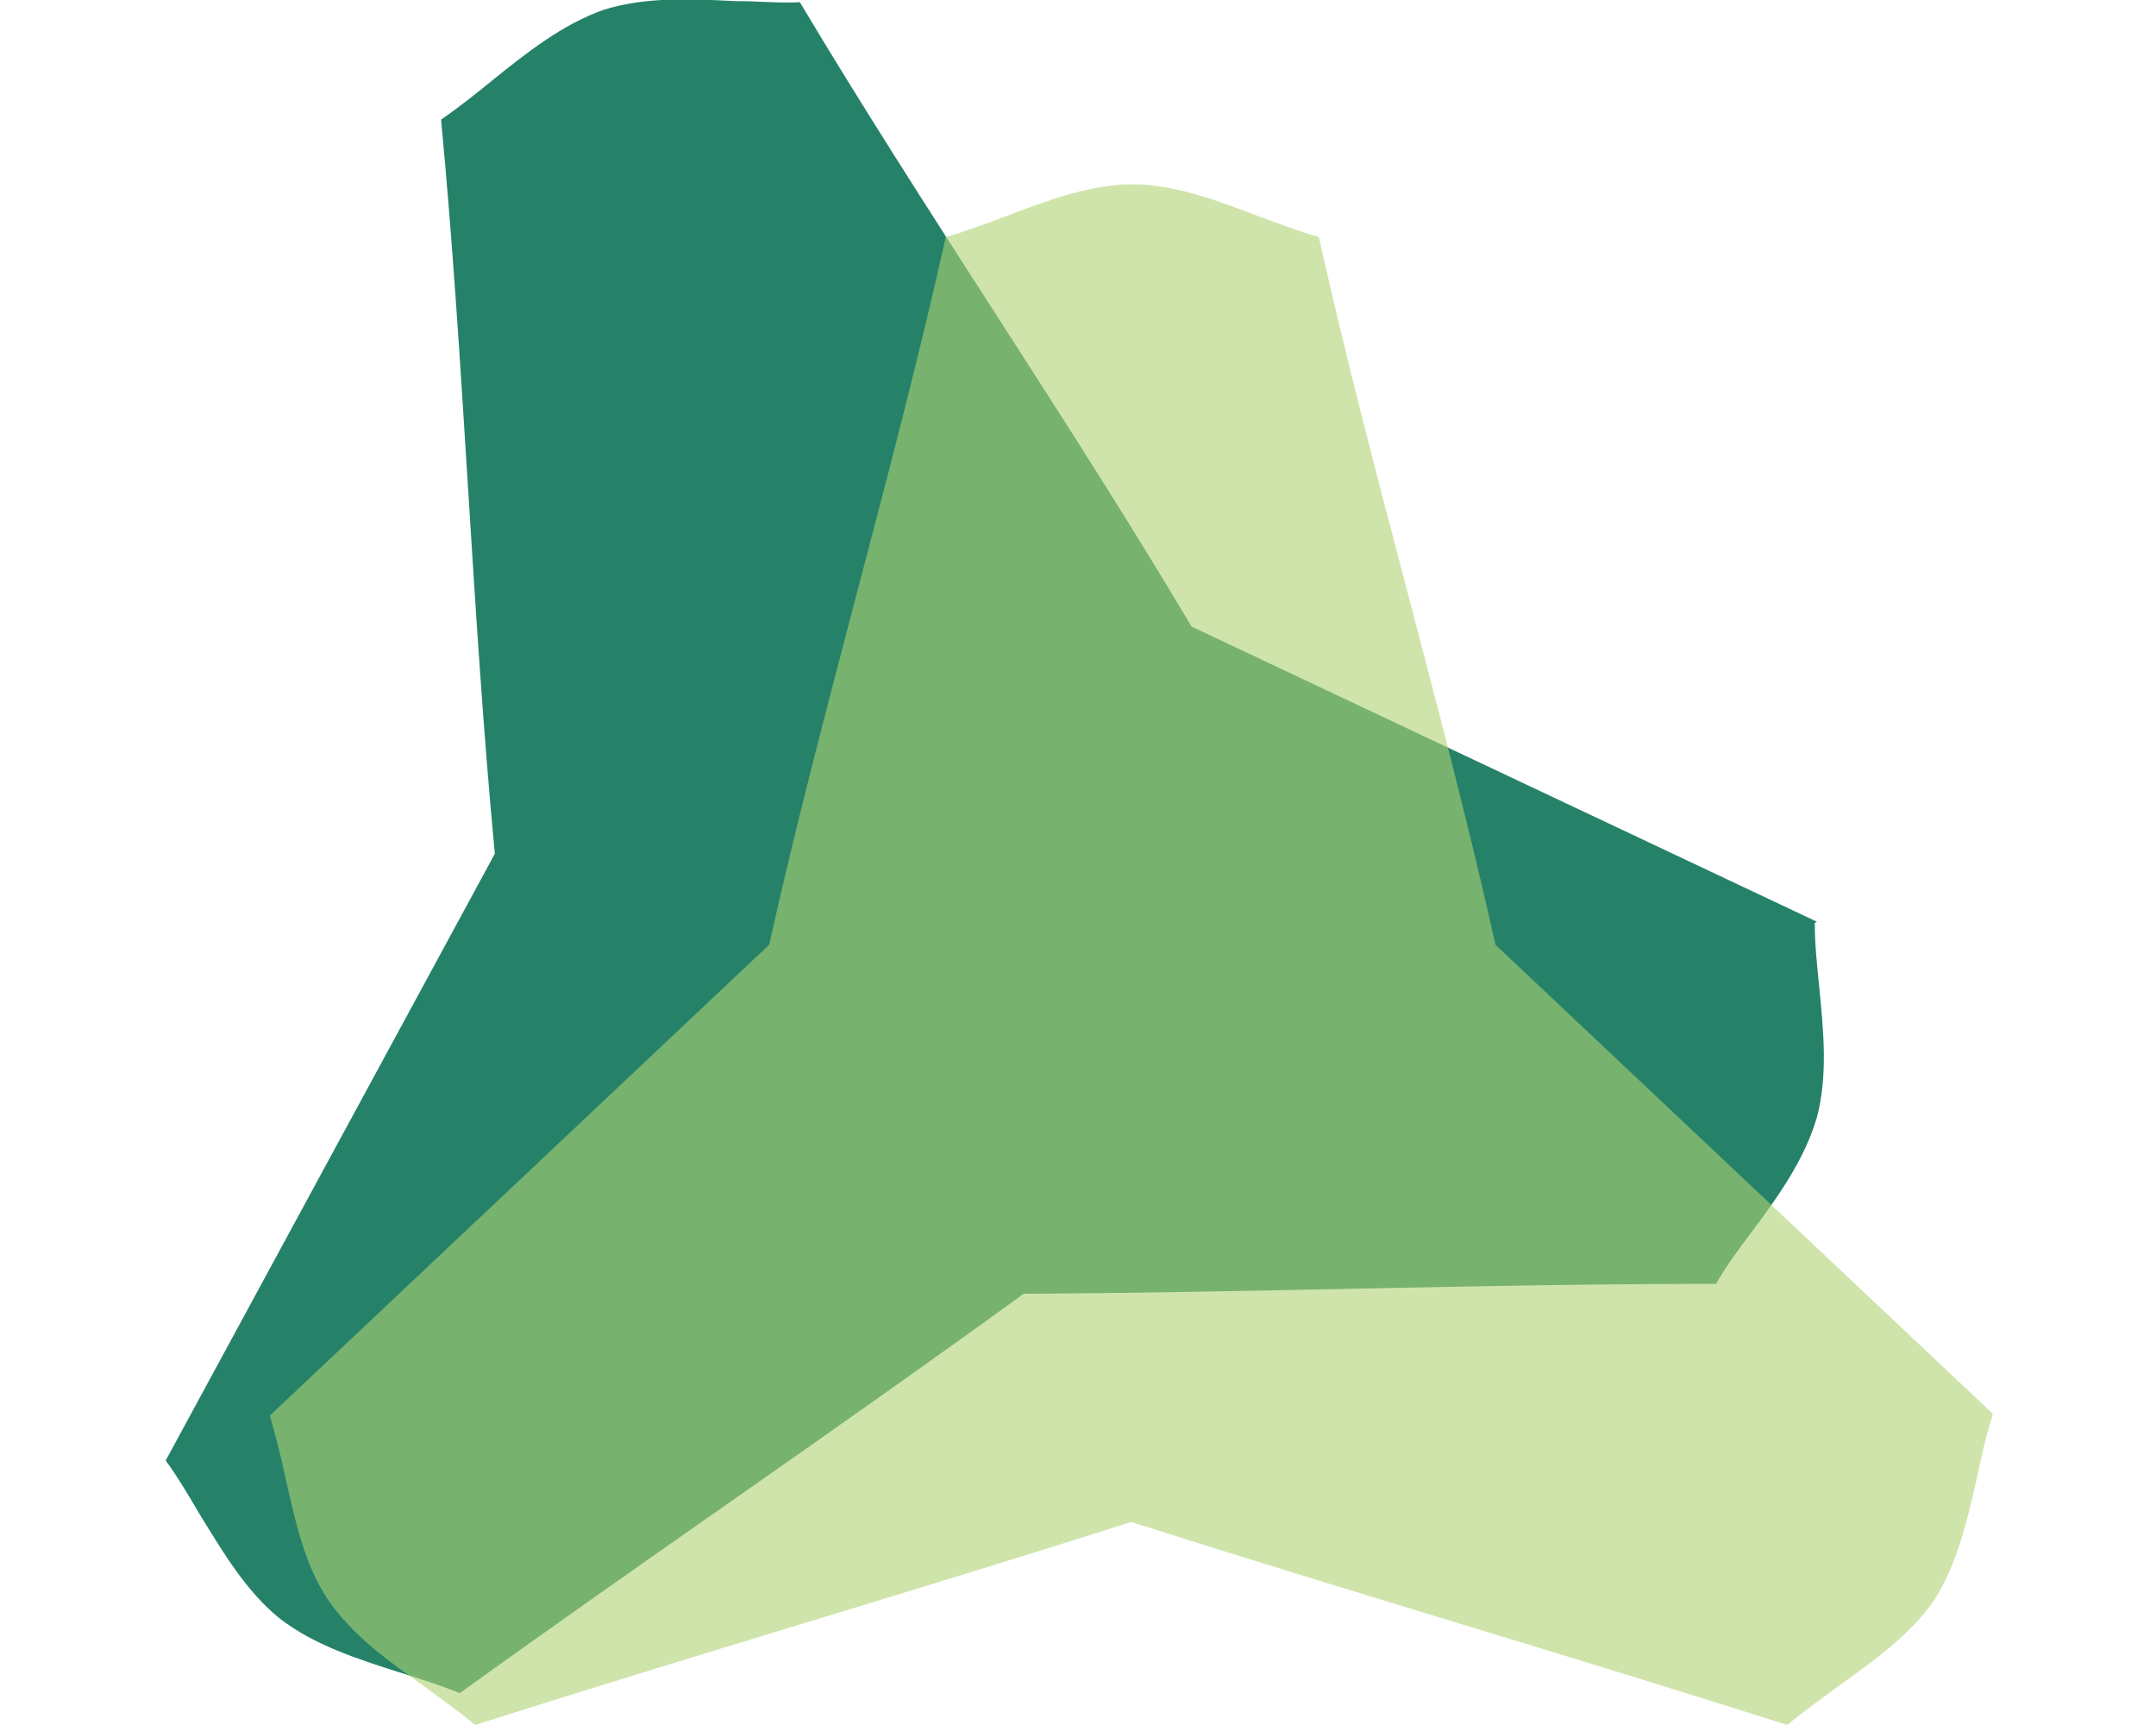<svg width="160" height="128" viewBox="0 0 160 128" fill="none" xmlns="http://www.w3.org/2000/svg">
<g clip-path="url(#clip0_2_1060)">
<g clip-path="url(#clip1_2_1060)">
<path d="M134.677 68.478C134.677 70.025 134.84 71.572 135.003 73.201C135.328 76.458 135.654 79.796 134.84 82.89C133.944 85.984 131.99 88.753 130.036 91.359C129.059 92.661 128.081 93.964 127.349 95.267C110.005 95.267 93.313 95.918 75.969 96C61.964 106.178 48.122 115.542 34.117 125.638C32.733 125.068 31.186 124.58 29.639 124.091C26.544 123.114 23.288 122.056 20.763 120.101C18.239 118.066 16.529 115.135 14.819 112.366C14.005 110.982 13.191 109.598 12.295 108.376L36.723 63.348C35.013 45.353 34.443 26.87 32.733 8.875C34.036 7.979 35.257 7.002 36.56 5.944C39.084 3.908 41.771 1.791 44.784 0.733C47.878 -0.245 51.216 -0.082 54.555 0.081C56.183 0.081 57.812 0.244 59.359 0.163C68.641 15.715 79.145 30.86 88.427 46.493L134.84 68.397L134.677 68.478Z" fill="#258269"/>
<path opacity="0.6" d="M147.868 105.037C147.379 106.503 147.053 108.05 146.728 109.597C145.995 112.773 145.262 116.03 143.552 118.717C141.761 121.322 138.992 123.277 136.387 125.149C135.084 126.127 133.781 127.022 132.641 127.999C116.275 122.788 100.316 118.147 83.949 112.936C67.583 118.147 51.623 122.788 35.257 127.999C34.117 127.022 32.814 126.127 31.511 125.149C28.824 123.277 26.137 121.322 24.346 118.717C22.555 116.03 21.903 112.773 21.171 109.597C20.845 108.05 20.438 106.503 20.03 105.037L57.079 70.106C60.987 52.6 66.28 35.093 70.188 17.587C71.654 17.18 73.12 16.61 74.667 16.04C77.679 14.9 80.855 13.679 84.031 13.679C87.206 13.679 90.382 14.9 93.394 16.04C94.942 16.61 96.407 17.18 97.873 17.587C101.781 35.093 107.074 52.6 110.982 70.106L148.031 105.037H147.868Z" fill="#AFD274"/>
</g>
</g>
<defs>
<clipPath id="clip0_2_1060">
<rect width="160" height="128" fill="white"/>
</clipPath>
<clipPath id="clip1_2_1060">
<rect width="135.735" height="128" fill="white" transform="translate(12.132)"/>
</clipPath>
</defs>
</svg>
